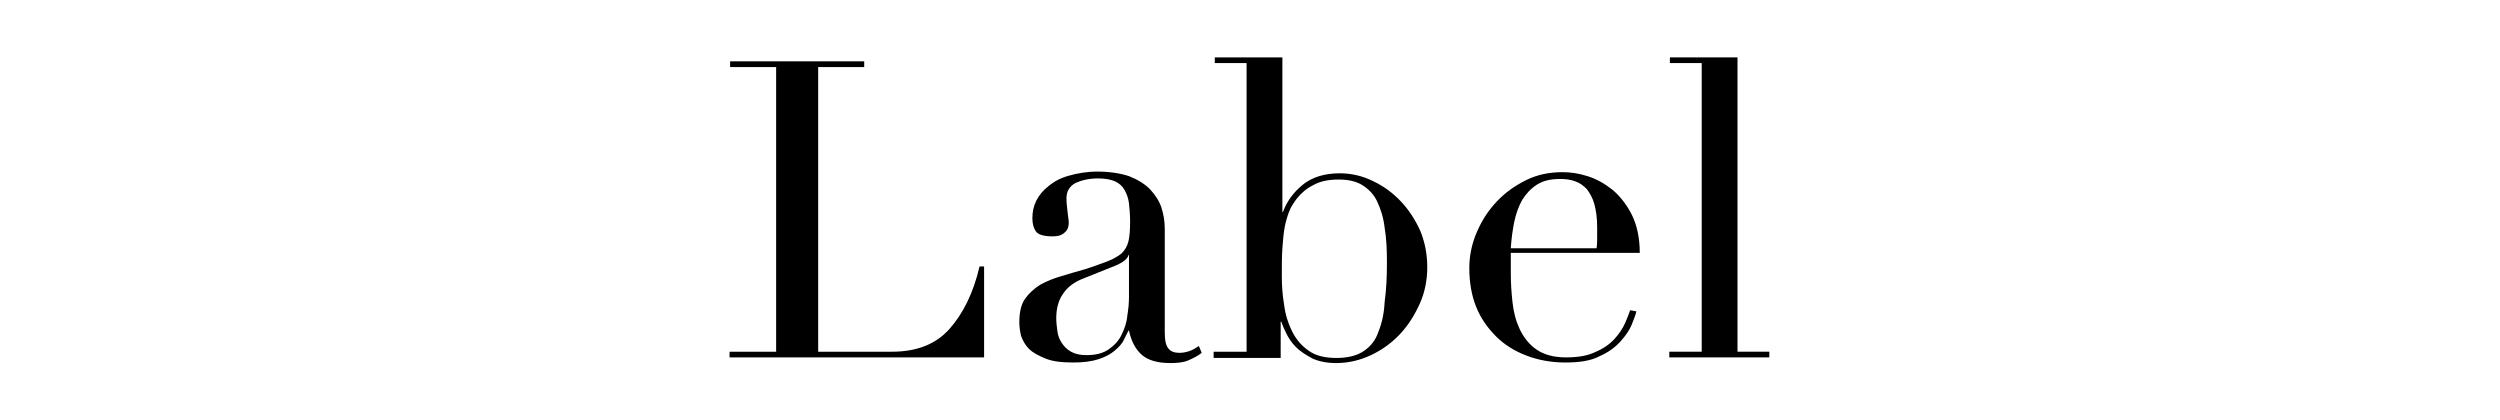 <?xml version="1.0" encoding="utf-8"?>
<!-- Generator: Adobe Illustrator 27.9.2, SVG Export Plug-In . SVG Version: 6.00 Build 0)  -->
<svg version="1.1" id="レイヤー_1" xmlns="http://www.w3.org/2000/svg" xmlns:xlink="http://www.w3.org/1999/xlink" x="0px"
	 y="0px" viewBox="0 0 440 74" style="enable-background:new 0 0 440 74;" xml:space="preserve">
<g>
	<g>
		<path d="M128.5,61.9h8.1V11.8h-8.1v-1h23.6v1H144v50.1h13c4.3,0,7.7-1.3,10.1-4c2.4-2.7,4.2-6.3,5.3-11h0.8v16h-44.8V61.9z"/>
		<path d="M211.5,62.1c-0.6,0.5-1.4,0.9-2.3,1.3s-2,0.5-3.2,0.5c-2.3,0-4-0.5-5.1-1.5c-1.1-1-1.8-2.4-2.2-4.2h-0.1
			c-0.2,0.4-0.5,1-0.8,1.6c-0.3,0.7-0.9,1.3-1.6,1.9c-0.7,0.6-1.6,1.1-2.8,1.5c-1.2,0.4-2.7,0.6-4.5,0.6c-2.1,0-3.7-0.2-4.9-0.7
			c-1.2-0.5-2.2-1-2.9-1.7c-0.7-0.7-1.1-1.5-1.4-2.3c-0.2-0.9-0.3-1.6-0.3-2.4c0-1.7,0.3-3.1,1-4.1c0.7-1,1.6-1.8,2.7-2.5
			c1.1-0.6,2.3-1.1,3.7-1.5c1.3-0.4,2.7-0.8,4.1-1.2c1.6-0.5,2.9-1,4-1.4c1-0.4,1.9-0.9,2.5-1.4c0.6-0.6,1-1.3,1.2-2.1
			s0.3-2,0.3-3.5c0-1.2-0.1-2.2-0.2-3.2c-0.1-0.9-0.4-1.7-0.8-2.4c-0.4-0.7-1-1.2-1.7-1.5c-0.7-0.3-1.7-0.5-2.9-0.5
			c-1.6,0-2.9,0.3-4,0.8c-1.1,0.6-1.6,1.5-1.6,2.7c0,0.8,0.1,1.6,0.2,2.5s0.2,1.4,0.2,1.8c0,0.7-0.2,1.3-0.7,1.7
			c-0.5,0.5-1.2,0.7-2.1,0.7c-1.6,0-2.6-0.3-3-0.9c-0.4-0.6-0.6-1.3-0.6-2.3c0-1.1,0.2-2.1,0.7-3.1c0.5-1,1.2-1.8,2.2-2.6
			c1-0.8,2.1-1.4,3.6-1.8c1.4-0.4,3.1-0.7,4.9-0.7c2.2,0,4.1,0.3,5.6,0.8c1.5,0.6,2.7,1.3,3.7,2.3c0.9,1,1.6,2,2,3.2
			c0.4,1.2,0.6,2.5,0.6,3.8v18.2c0,1.4,0.2,2.4,0.7,2.9c0.4,0.5,1.1,0.7,1.9,0.7c0.5,0,1.1-0.1,1.7-0.3c0.6-0.2,1.1-0.5,1.7-0.9
			L211.5,62.1z M198.7,44.9h-0.1c-0.1,0.6-0.9,1.3-2.4,1.9l-5.5,2.2c-1.6,0.6-2.8,1.5-3.6,2.7c-0.8,1.1-1.2,2.6-1.2,4.3
			c0,0.7,0.1,1.5,0.2,2.3c0.1,0.8,0.4,1.5,0.8,2.1c0.4,0.6,0.9,1.1,1.6,1.5c0.7,0.4,1.6,0.6,2.7,0.6c1.6,0,2.9-0.3,3.9-1
			c1-0.7,1.8-1.5,2.3-2.6c0.5-1,0.9-2.1,1-3.3c0.2-1.2,0.3-2.3,0.3-3.3V44.9z"/>
		<path d="M213.8,61.9h5.6V11.1h-5.6v-1h11.9v27.2h0.1c0.7-1.9,1.9-3.5,3.5-4.8s3.8-2,6.5-2c2.1,0,4.1,0.5,5.9,1.4
			c1.9,0.9,3.5,2.1,4.9,3.6c1.4,1.5,2.5,3.2,3.4,5.2c0.8,2,1.2,4.1,1.2,6.3c0,2.2-0.4,4.4-1.3,6.4c-0.9,2-2,3.8-3.5,5.4
			c-1.5,1.6-3.2,2.8-5.1,3.7c-1.9,0.9-4,1.4-6.1,1.4c-1.7,0-3.1-0.3-4.2-0.8c-1.1-0.6-2.1-1.2-2.9-2c-0.8-0.8-1.3-1.6-1.7-2.4
			c-0.4-0.8-0.7-1.5-0.9-2.1h-0.1v6.4h-11.8V61.9z M244.1,46.1c0-2.2-0.1-4.3-0.4-6c-0.2-1.8-0.7-3.3-1.3-4.6
			c-0.6-1.3-1.5-2.2-2.6-2.9c-1.1-0.7-2.5-1-4.2-1c-1.8,0-3.3,0.3-4.5,1c-1.2,0.6-2.1,1.4-2.9,2.4c-0.5,0.7-1,1.4-1.3,2.2
			c-0.3,0.8-0.6,1.7-0.8,2.8s-0.3,2.3-0.4,3.7c-0.1,1.4-0.1,3-0.1,4.9c0,1.6,0.1,3.3,0.4,5c0.2,1.7,0.7,3.3,1.4,4.7
			c0.7,1.4,1.6,2.5,2.9,3.4c1.2,0.9,2.9,1.3,4.9,1.3c2,0,3.6-0.4,4.8-1.2c1.2-0.8,2.1-1.9,2.6-3.4c0.6-1.5,1-3.2,1.1-5.3
			C244,51,244.1,48.7,244.1,46.1z"/>
		<path d="M265.9,44.7c0,0.5,0,1,0,1.5s0,1.2,0,1.9c0,1.6,0.1,3.3,0.3,5.1c0.2,1.8,0.6,3.3,1.3,4.8c0.7,1.4,1.6,2.6,2.9,3.5
			c1.3,0.9,3,1.4,5.2,1.4s3.9-0.3,5.3-1c1.4-0.6,2.5-1.4,3.3-2.3c0.8-0.9,1.4-1.8,1.8-2.7c0.4-0.9,0.7-1.7,0.9-2.3l1.1,0.2
			c-0.1,0.5-0.4,1.3-0.8,2.3c-0.4,1-1.1,2-2,3c-0.9,1-2.1,1.9-3.7,2.6c-1.5,0.8-3.5,1.1-6,1.1c-2.4,0-4.7-0.4-6.8-1.2
			s-3.9-1.9-5.4-3.4c-1.5-1.5-2.7-3.2-3.5-5.2c-0.8-2-1.2-4.3-1.2-6.8c0-2.1,0.4-4.2,1.3-6.3s2-3.8,3.5-5.4c1.5-1.6,3.2-2.8,5.2-3.8
			s4.2-1.4,6.4-1.4c1.4,0,2.8,0.2,4.4,0.7c1.6,0.5,3,1.3,4.4,2.4c1.3,1.1,2.5,2.6,3.4,4.4c0.9,1.8,1.4,4.1,1.4,6.7H265.9z M281,43.7
			c0.1-0.7,0.1-1.3,0.1-1.9s0-1.2,0-1.8c0-1.7-0.2-3-0.5-4.1c-0.3-1.1-0.8-1.9-1.3-2.6c-0.6-0.6-1.2-1.1-2.1-1.4
			c-0.8-0.3-1.7-0.4-2.6-0.4c-1.7,0-3,0.3-4.1,1s-1.9,1.6-2.6,2.7c-0.6,1.1-1.1,2.4-1.4,3.9s-0.5,3-0.6,4.6H281z"/>
		<path d="M293.9,61.9h5.6V11.1h-5.6v-1h11.9v51.8h5.6v1h-17.6V61.9z"/>
	</g>
</g>
</svg>
